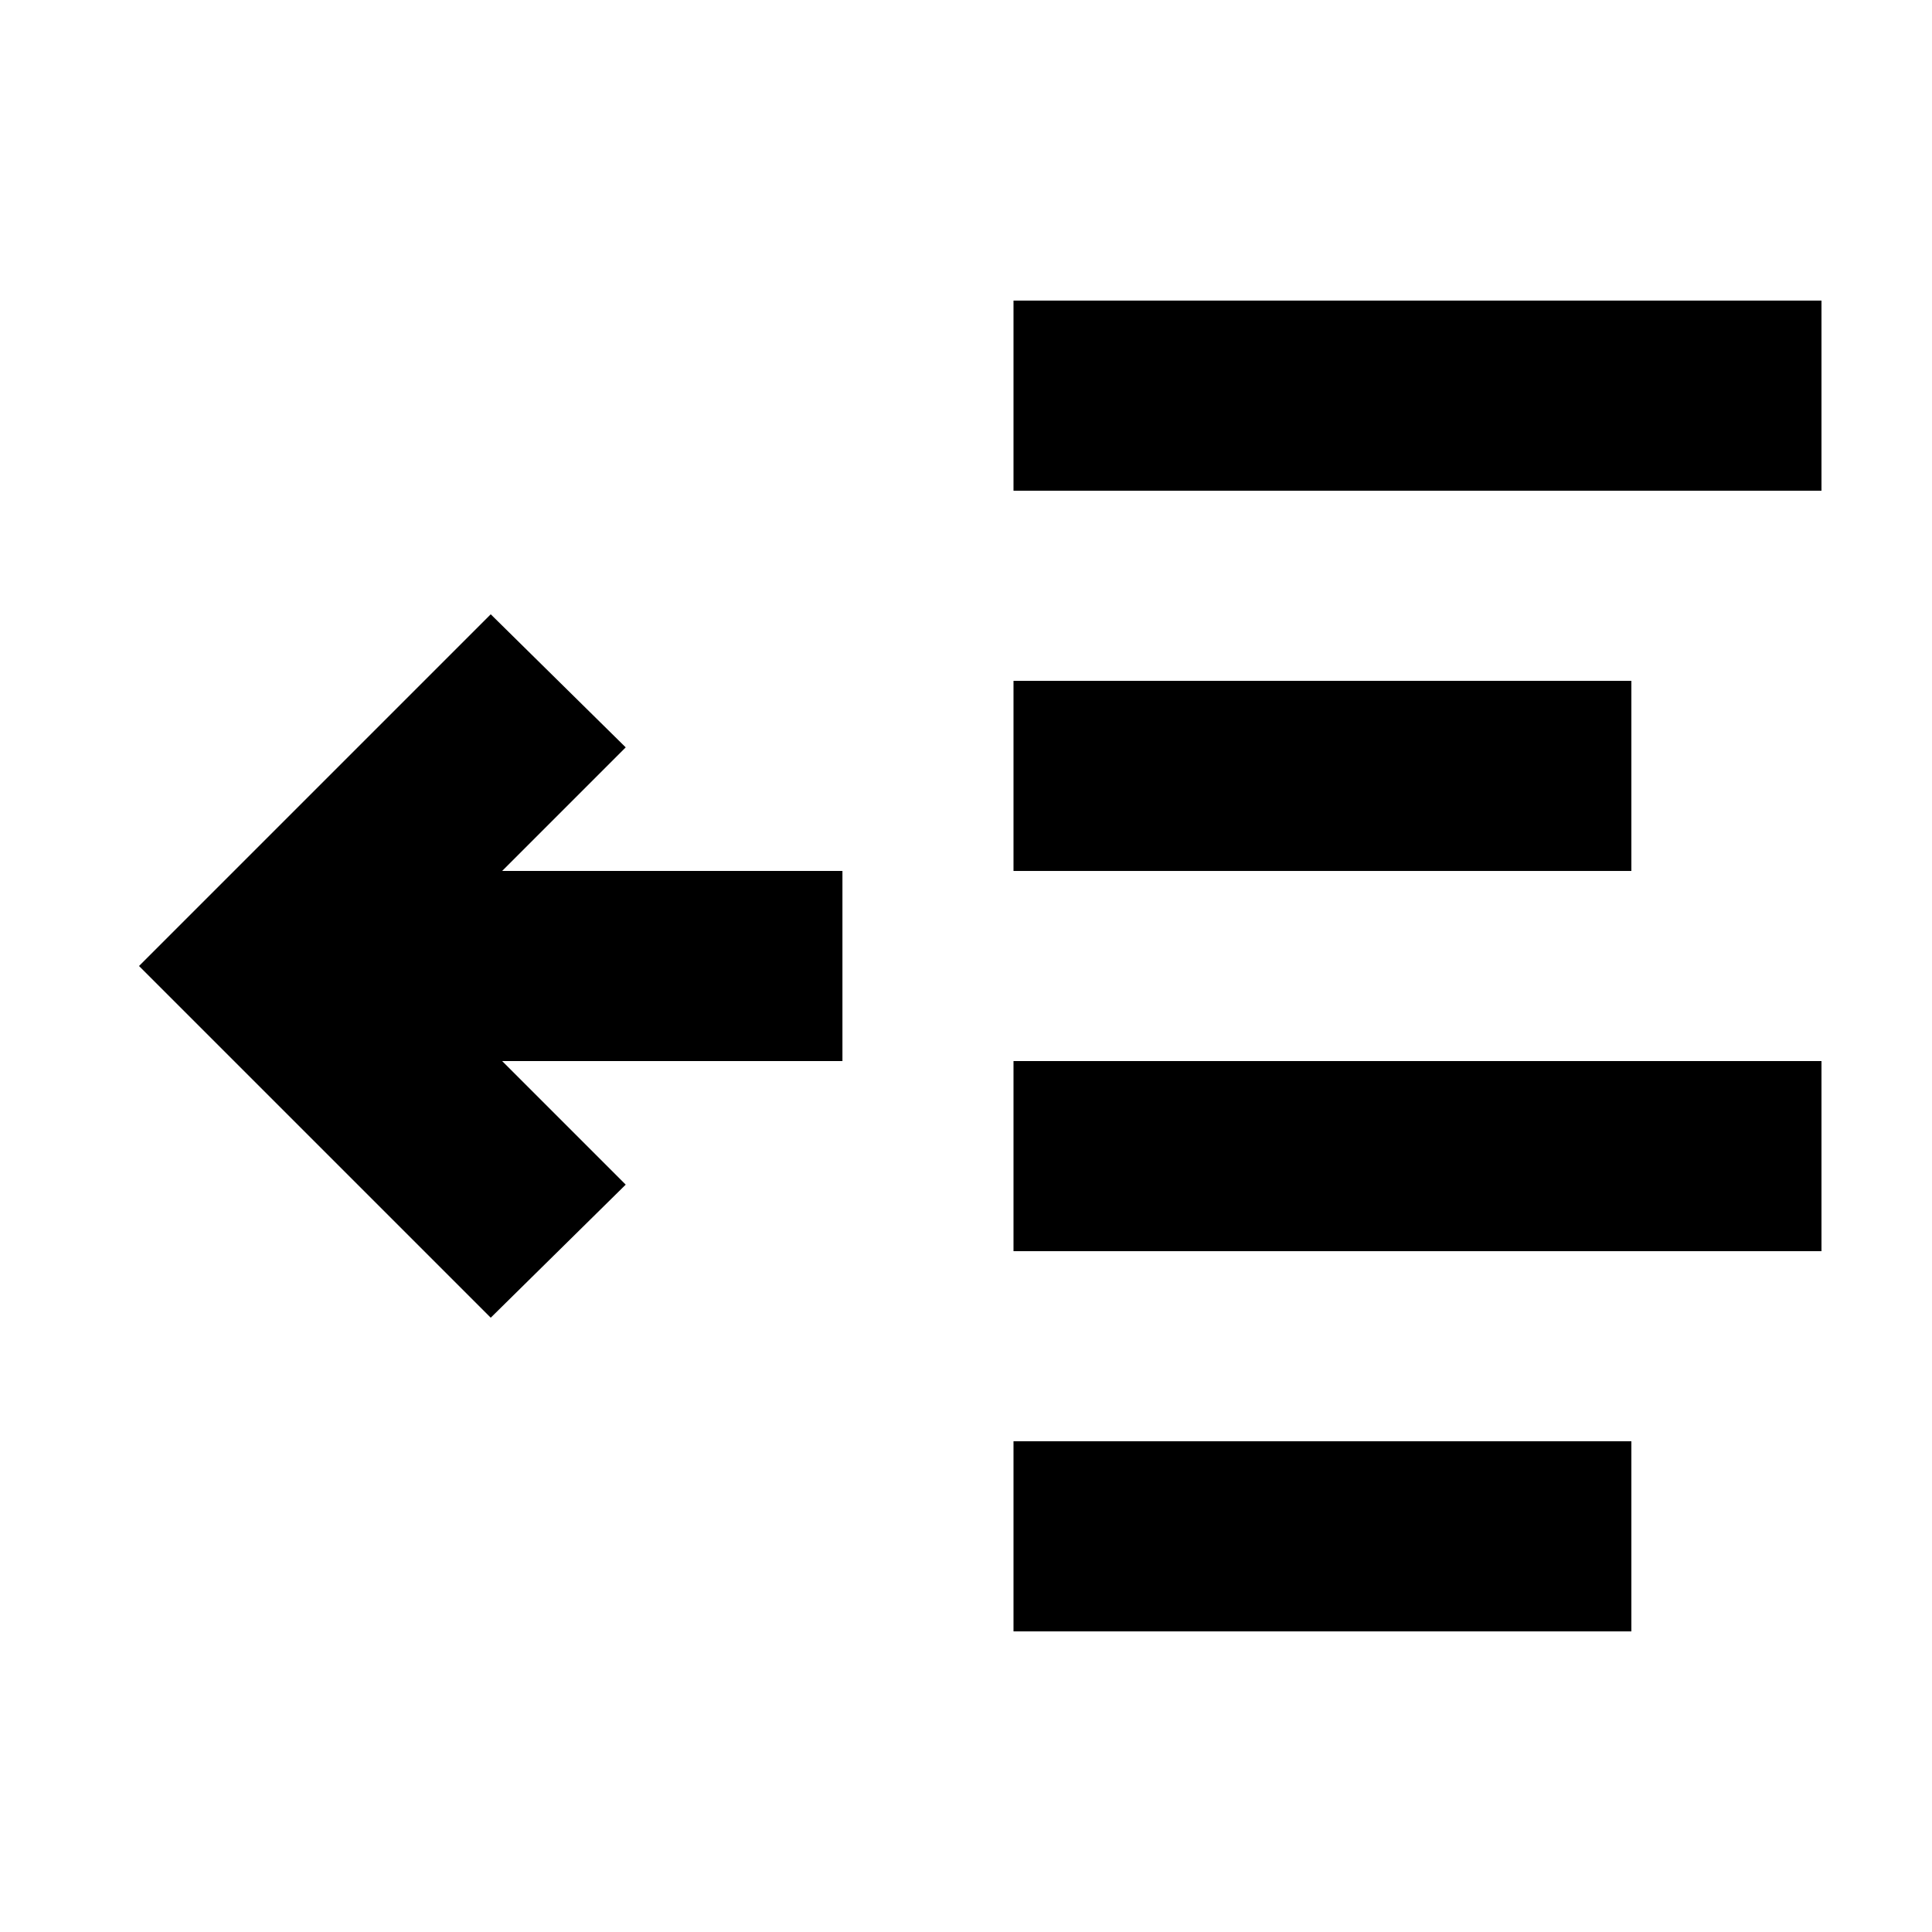 <?xml version="1.0" encoding="UTF-8"?>
<!-- Uploaded to: SVG Repo, www.svgrepo.com, Generator: SVG Repo Mixer Tools -->
<svg fill="#000000" width="800px" height="800px" version="1.1" viewBox="144 144 512 512" xmlns="http://www.w3.org/2000/svg">
 <g>
  <path d="m412.59 223.66h214.12v50.383h-214.12z"/>
  <path d="m412.59 324.43h163.74v50.383h-163.74z"/>
  <path d="m412.59 425.19h214.12v50.383h-214.12z"/>
  <path d="m412.59 525.95h163.74v50.383h-163.74z"/>
  <path d="m309.82 457.94-32.746-32.75h90.18v-50.379h-90.18l32.746-32.75-35.77-35.266-93.207 93.207 93.207 93.203z"/>
 </g>
</svg>